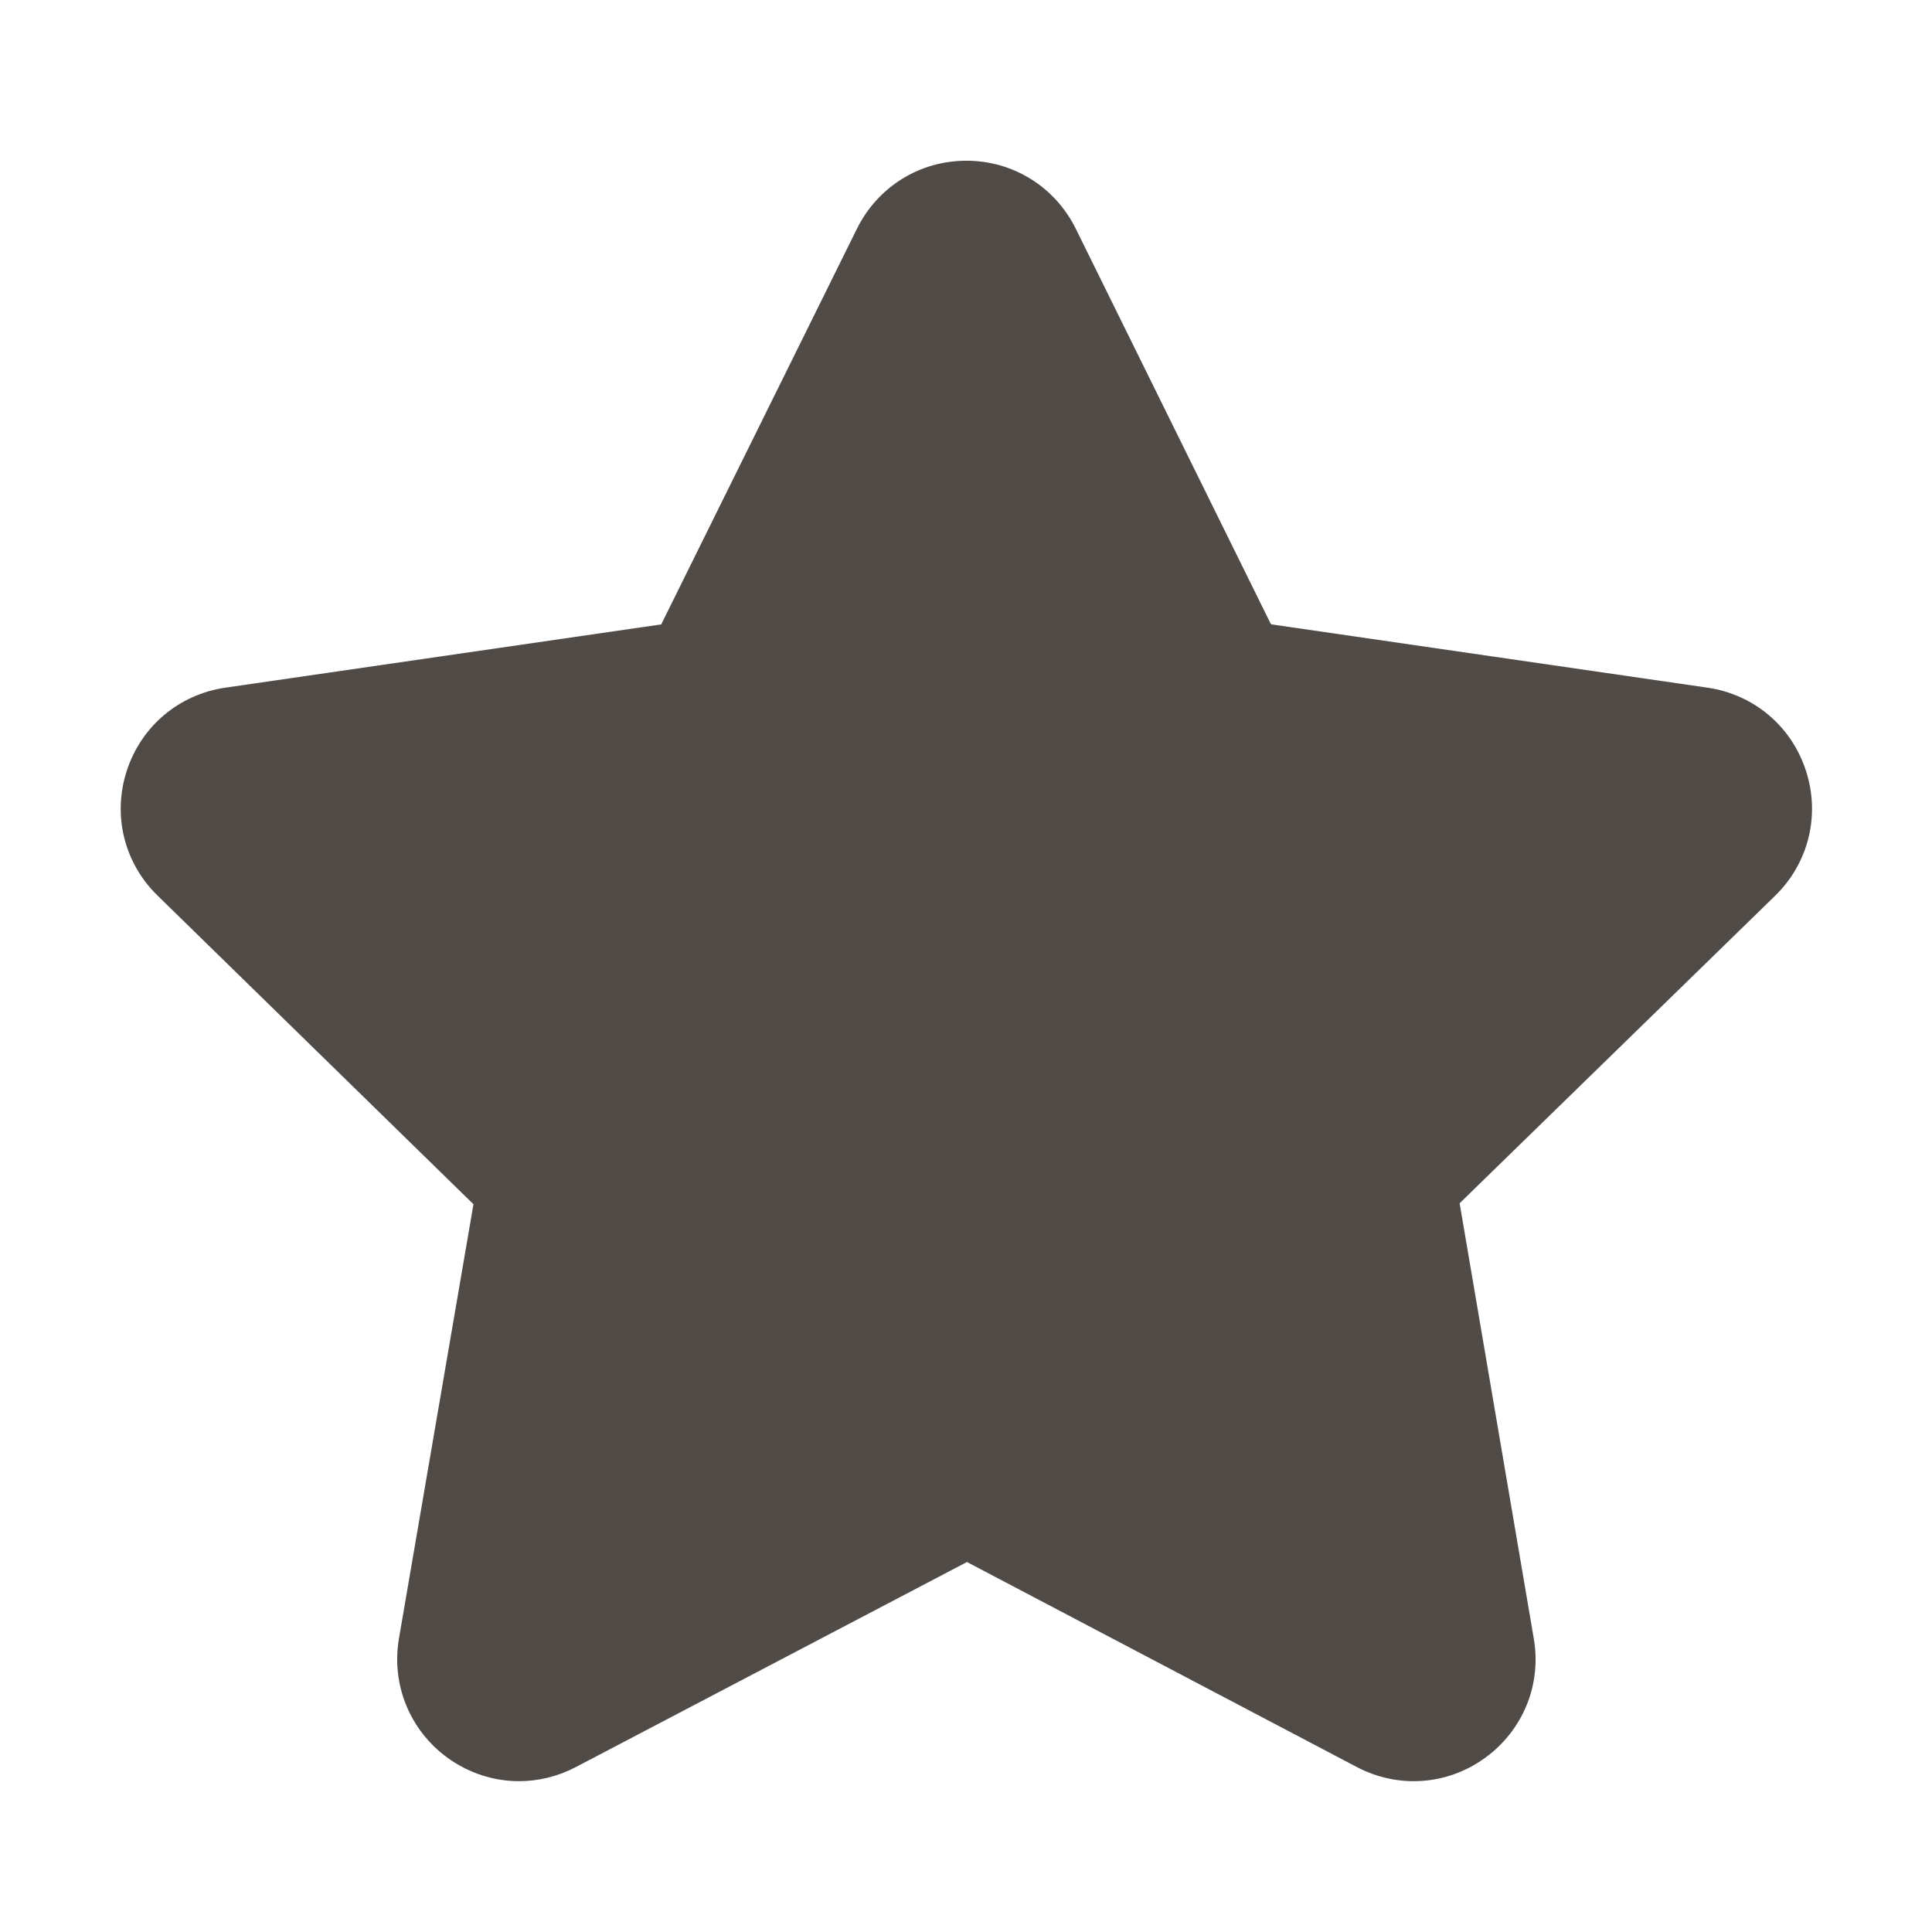 <svg width="16" height="16" viewBox="0 0 16 16" fill="none" xmlns="http://www.w3.org/2000/svg">
<path d="M10.523 5.165L8.909 1.894C8.737 1.547 8.39 1.331 8.003 1.331C7.616 1.331 7.269 1.547 7.097 1.894L5.476 5.171L1.866 5.695C1.482 5.751 1.17 6.014 1.05 6.383C0.93 6.751 1.028 7.148 1.306 7.418L3.921 9.973L3.304 13.569C3.239 13.95 3.393 14.329 3.706 14.557C3.883 14.685 4.09 14.751 4.298 14.751C4.459 14.751 4.62 14.712 4.769 14.634L8.008 12.936L11.237 14.634C11.58 14.814 11.987 14.785 12.3 14.557C12.613 14.329 12.768 13.951 12.702 13.569L12.088 9.965L14.701 7.418C14.978 7.148 15.076 6.751 14.956 6.383C14.837 6.014 14.524 5.751 14.141 5.695L10.531 5.171L10.523 5.165Z" fill="#504B47"/>
</svg>
